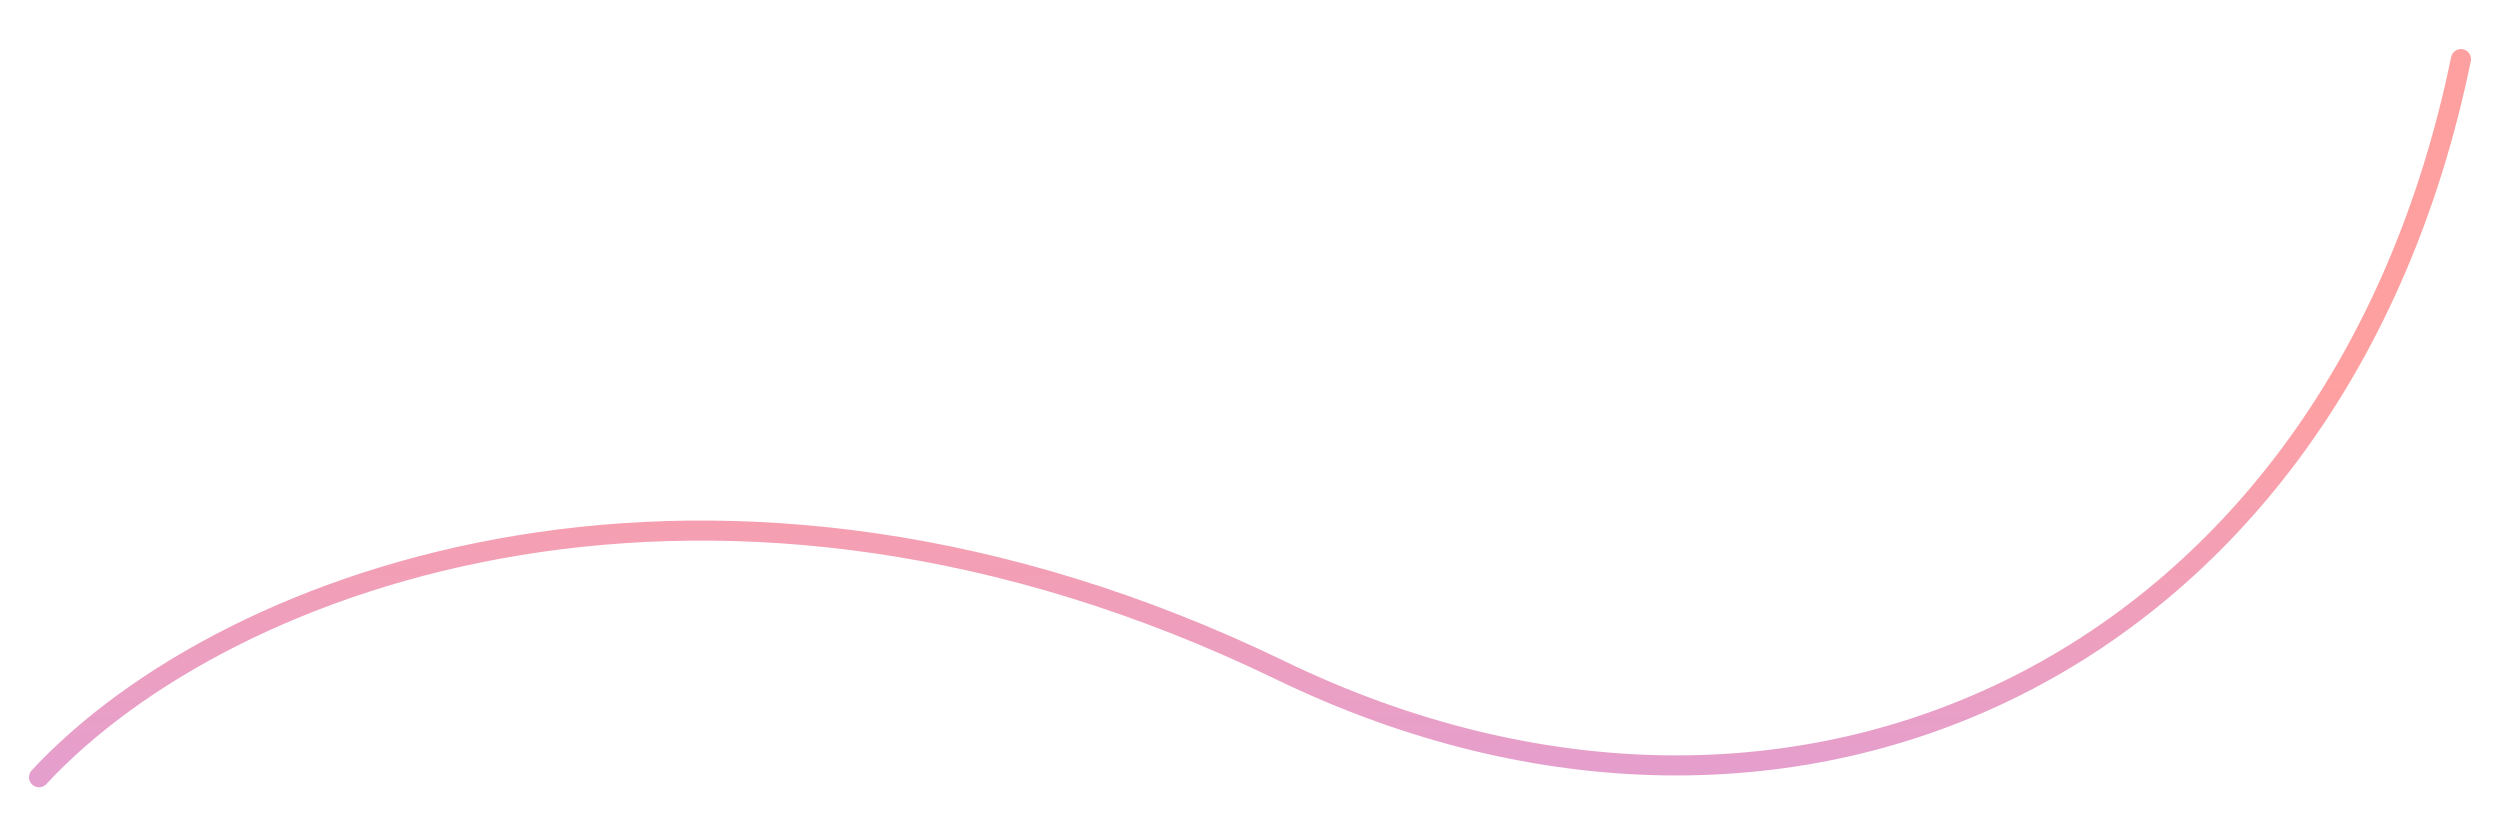 <svg width="1121" height="366" viewBox="0 0 1121 366" fill="none" xmlns="http://www.w3.org/2000/svg">
<g filter="url(#filter0_d_3736_22091)">
<path d="M17.5 326.5C102 235.5 321.2 156.178 574 278.5C806.5 391 1048 275 1103.5 4.5" stroke="url(#paint0_linear_3736_22091)" stroke-width="9" stroke-linecap="round"/>
</g>
<defs>
<filter id="filter0_d_3736_22091" x="0" y="-0.001" width="1121" height="366.001" filterUnits="userSpaceOnUse" color-interpolation-filters="sRGB">
<feFlood flood-opacity="0" result="BackgroundImageFix"/>
<feColorMatrix in="SourceAlpha" type="matrix" values="0 0 0 0 0 0 0 0 0 0 0 0 0 0 0 0 0 0 127 0" result="hardAlpha"/>
<feOffset dy="22"/>
<feGaussianBlur stdDeviation="6.5"/>
<feComposite in2="hardAlpha" operator="out"/>
<feColorMatrix type="matrix" values="0 0 0 0 0 0 0 0 0 0 0 0 0 0 0 0 0 0 0.1 0"/>
<feBlend mode="normal" in2="BackgroundImageFix" result="effect1_dropShadow_3736_22091"/>
<feBlend mode="normal" in="SourceGraphic" in2="effect1_dropShadow_3736_22091" result="shape"/>
</filter>
<linearGradient id="paint0_linear_3736_22091" x1="576.251" y1="148" x2="576.251" y2="518.5" gradientUnits="userSpaceOnUse">
<stop stop-color="#FFA0A0"/>
<stop offset="1" stop-color="#C89DFF"/>
</linearGradient>
</defs>
</svg>
